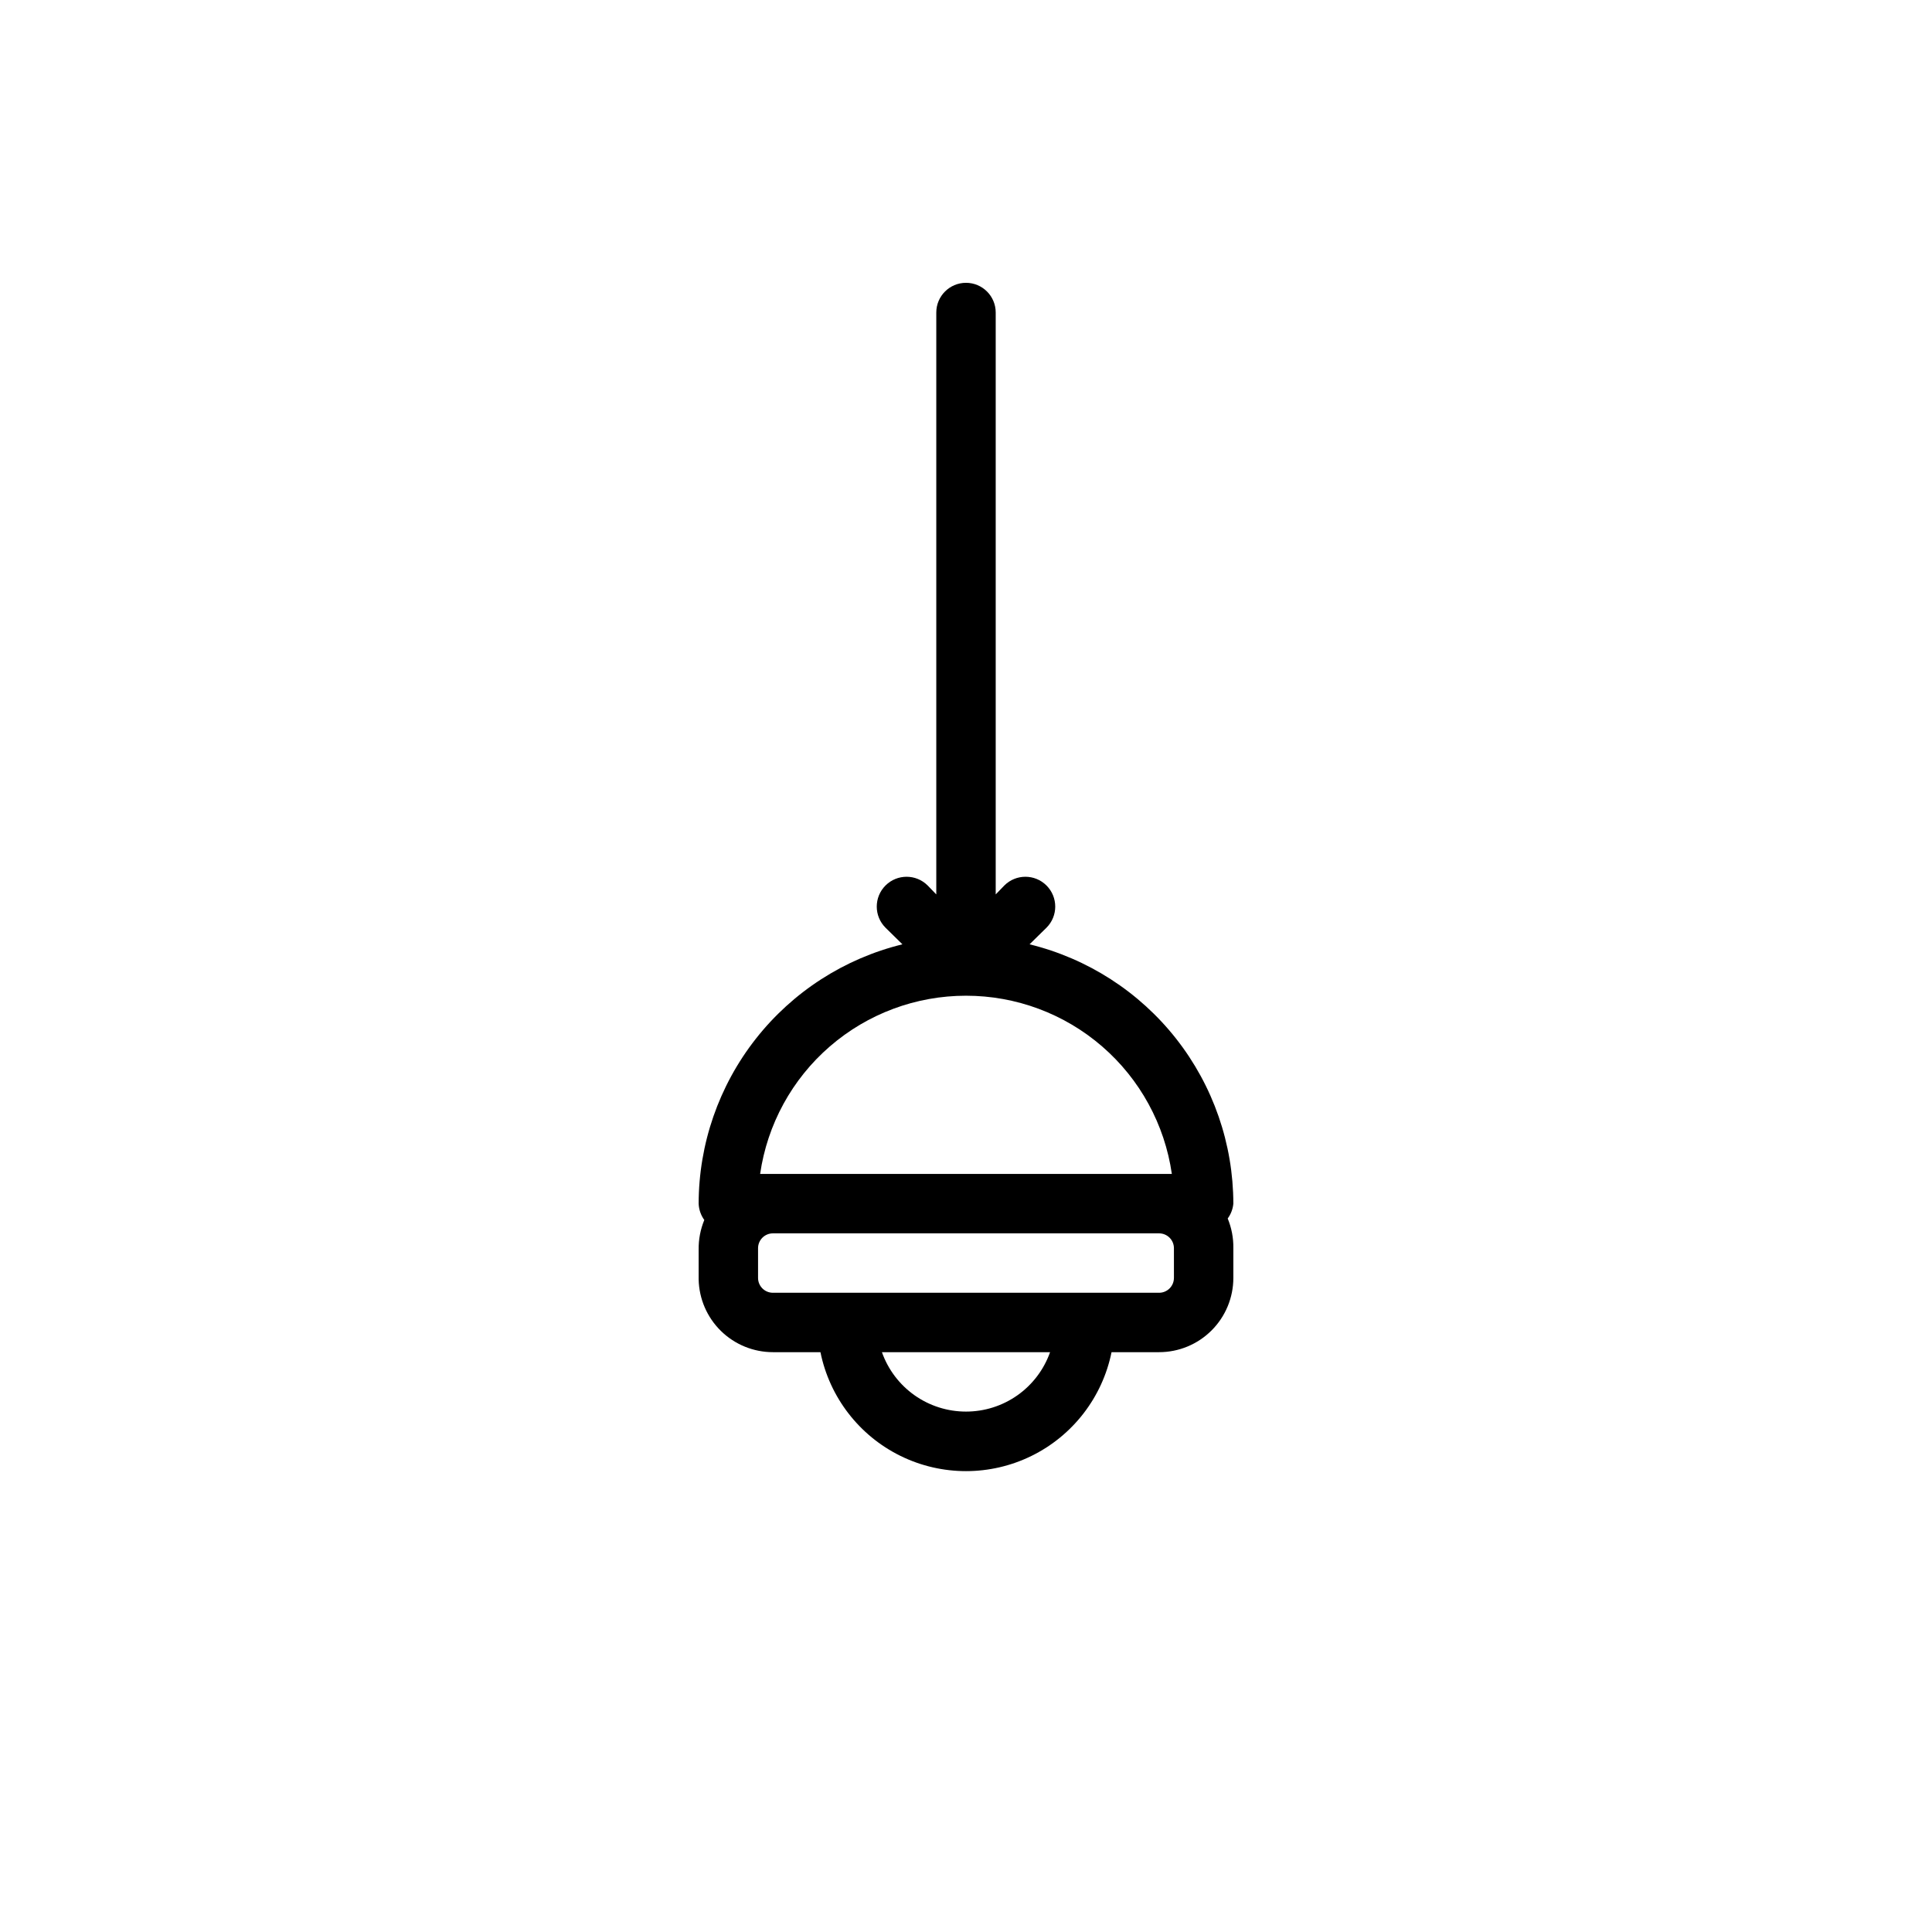 <?xml version="1.0" encoding="UTF-8"?>
<!-- Uploaded to: SVG Repo, www.svgrepo.com, Generator: SVG Repo Mixer Tools -->
<svg fill="#000000" width="800px" height="800px" version="1.1" viewBox="144 144 512 512" xmlns="http://www.w3.org/2000/svg">
 <path d="m470.85 462.98c-0.023-15.844-5.352-31.227-15.141-43.684-9.789-12.457-23.473-21.273-38.863-25.043l4.488-4.41v0.004c3.086-3.086 3.086-8.09 0-11.18-3.086-3.086-8.094-3.086-11.18 0l-2.281 2.363v-154.21c0-4.348-3.523-7.871-7.871-7.871s-7.875 3.523-7.875 7.871v154.21l-2.281-2.363c-3.086-3.086-8.09-3.086-11.18 0-3.086 3.09-3.086 8.094 0 11.18l4.488 4.41v-0.004c-15.391 3.769-29.07 12.586-38.859 25.043-9.789 12.457-15.121 27.84-15.145 43.684 0.059 1.559 0.582 3.066 1.496 4.328-1.027 2.496-1.535 5.172-1.496 7.871v7.871c0.105 5.152 2.223 10.059 5.902 13.664 3.68 3.606 8.629 5.625 13.781 5.625h12.594c2.426 11.953 10.262 22.109 21.211 27.492 10.949 5.379 23.773 5.379 34.723 0 10.949-5.383 18.785-15.539 21.211-27.492h12.598c5.219 0 10.223-2.074 13.914-5.766 3.691-3.691 5.766-8.695 5.766-13.914v-7.875c0.043-2.695-0.469-5.375-1.496-7.871 0.848-1.152 1.363-2.512 1.496-3.934zm-70.848-55.105c13.25-0.004 26.062 4.769 36.082 13.445 10.02 8.672 16.578 20.668 18.469 33.785h-109.11c1.895-13.117 8.449-25.113 18.469-33.785 10.02-8.676 22.832-13.449 36.086-13.445zm0 110.21c-4.887 0.004-9.652-1.508-13.645-4.328-3.988-2.82-7.008-6.809-8.637-11.414h44.559c-1.629 4.606-4.648 8.594-8.637 11.414s-8.758 4.332-13.641 4.328zm55.105-35.426-0.004 0.004c0 1.043-0.414 2.043-1.152 2.781s-1.738 1.152-2.781 1.152h-102.34c-2.176 0-3.938-1.762-3.938-3.934v-7.875c0-2.172 1.762-3.934 3.938-3.934h102.34c1.043 0 2.043 0.414 2.781 1.152s1.152 1.738 1.152 2.781z"/>
</svg>